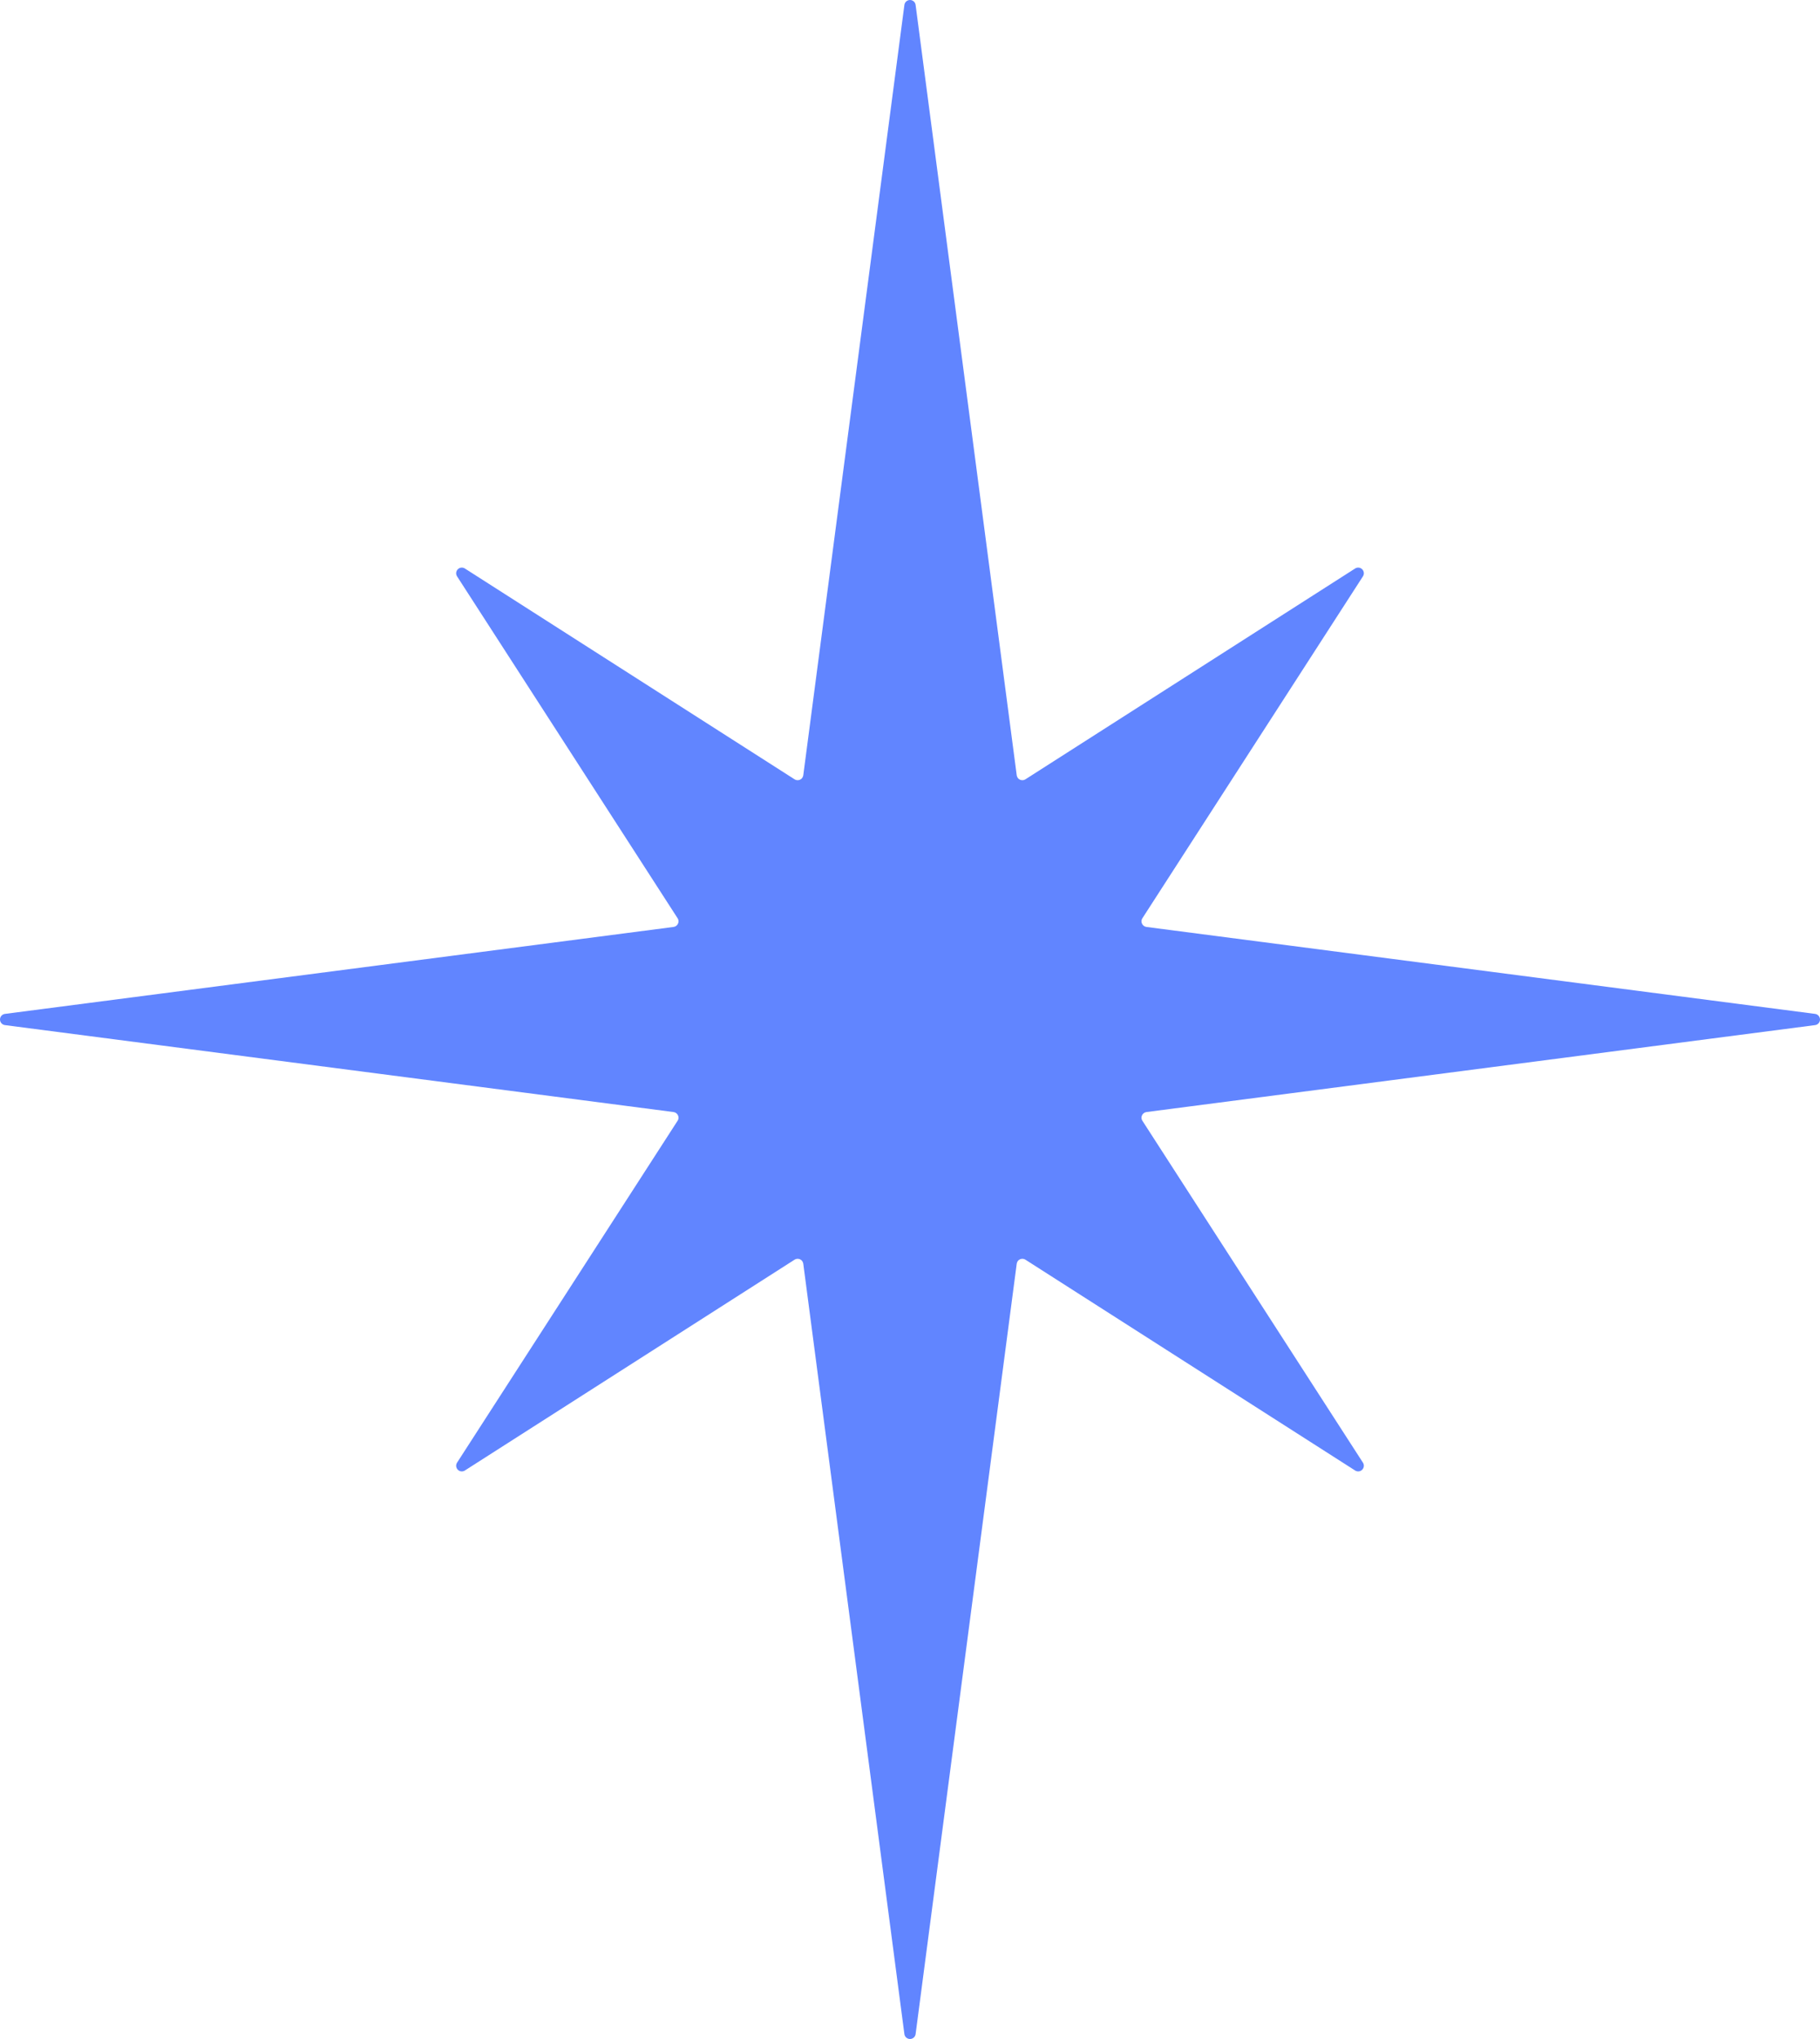<?xml version="1.0" encoding="UTF-8"?> <svg xmlns="http://www.w3.org/2000/svg" width="25" height="28" viewBox="0 0 25 28" fill="none"> <path fill-rule="evenodd" clip-rule="evenodd" d="M9.308 15.39C9.323 15.368 9.325 15.34 9.313 15.316C9.302 15.292 9.279 15.275 9.253 15.271C8.3 15.148 2.036 14.333 0.068 14.077C0.029 14.072 0 14.039 0 14C0 13.961 0.029 13.928 0.068 13.923C2.036 13.667 8.3 12.852 9.253 12.729C9.279 12.725 9.302 12.708 9.313 12.684C9.325 12.66 9.323 12.632 9.308 12.61C8.918 12.004 6.913 8.898 6.278 7.914C6.258 7.883 6.263 7.843 6.289 7.817C6.315 7.791 6.355 7.787 6.386 7.807C7.348 8.422 10.322 10.323 10.915 10.702C10.937 10.716 10.965 10.718 10.989 10.707C11.014 10.696 11.03 10.673 11.034 10.647C11.17 9.61 12.14 2.222 12.423 0.068C12.428 0.029 12.461 0 12.5 0C12.539 0 12.572 0.029 12.577 0.068C12.86 2.222 13.83 9.61 13.966 10.647C13.97 10.673 13.986 10.696 14.011 10.707C14.035 10.718 14.063 10.716 14.085 10.702C14.678 10.323 17.652 8.422 18.614 7.807C18.645 7.787 18.685 7.791 18.711 7.817C18.737 7.843 18.742 7.883 18.722 7.914C18.087 8.898 16.082 12.004 15.692 12.61C15.677 12.632 15.675 12.66 15.687 12.684C15.698 12.708 15.721 12.725 15.747 12.729C16.7 12.852 22.964 13.667 24.933 13.923C24.971 13.928 25 13.961 25 14C25 14.039 24.971 14.072 24.933 14.077C22.964 14.333 16.7 15.148 15.747 15.271C15.721 15.275 15.698 15.292 15.687 15.316C15.675 15.34 15.677 15.368 15.692 15.39C16.082 15.996 18.087 19.102 18.722 20.086C18.742 20.117 18.737 20.157 18.711 20.183C18.685 20.209 18.645 20.213 18.614 20.193C17.652 19.578 14.678 17.677 14.085 17.298C14.063 17.284 14.035 17.282 14.011 17.293C13.986 17.304 13.97 17.327 13.966 17.353C13.83 18.39 12.86 25.778 12.577 27.933C12.572 27.971 12.539 28 12.5 28C12.461 28 12.428 27.971 12.423 27.933C12.14 25.778 11.17 18.39 11.034 17.353C11.03 17.327 11.014 17.304 10.989 17.293C10.965 17.282 10.937 17.284 10.915 17.298C10.322 17.677 7.348 19.578 6.386 20.193C6.355 20.213 6.315 20.209 6.289 20.183C6.263 20.157 6.258 20.117 6.278 20.086C6.913 19.102 8.918 15.996 9.308 15.39Z" fill="#6185FF"></path> </svg> 